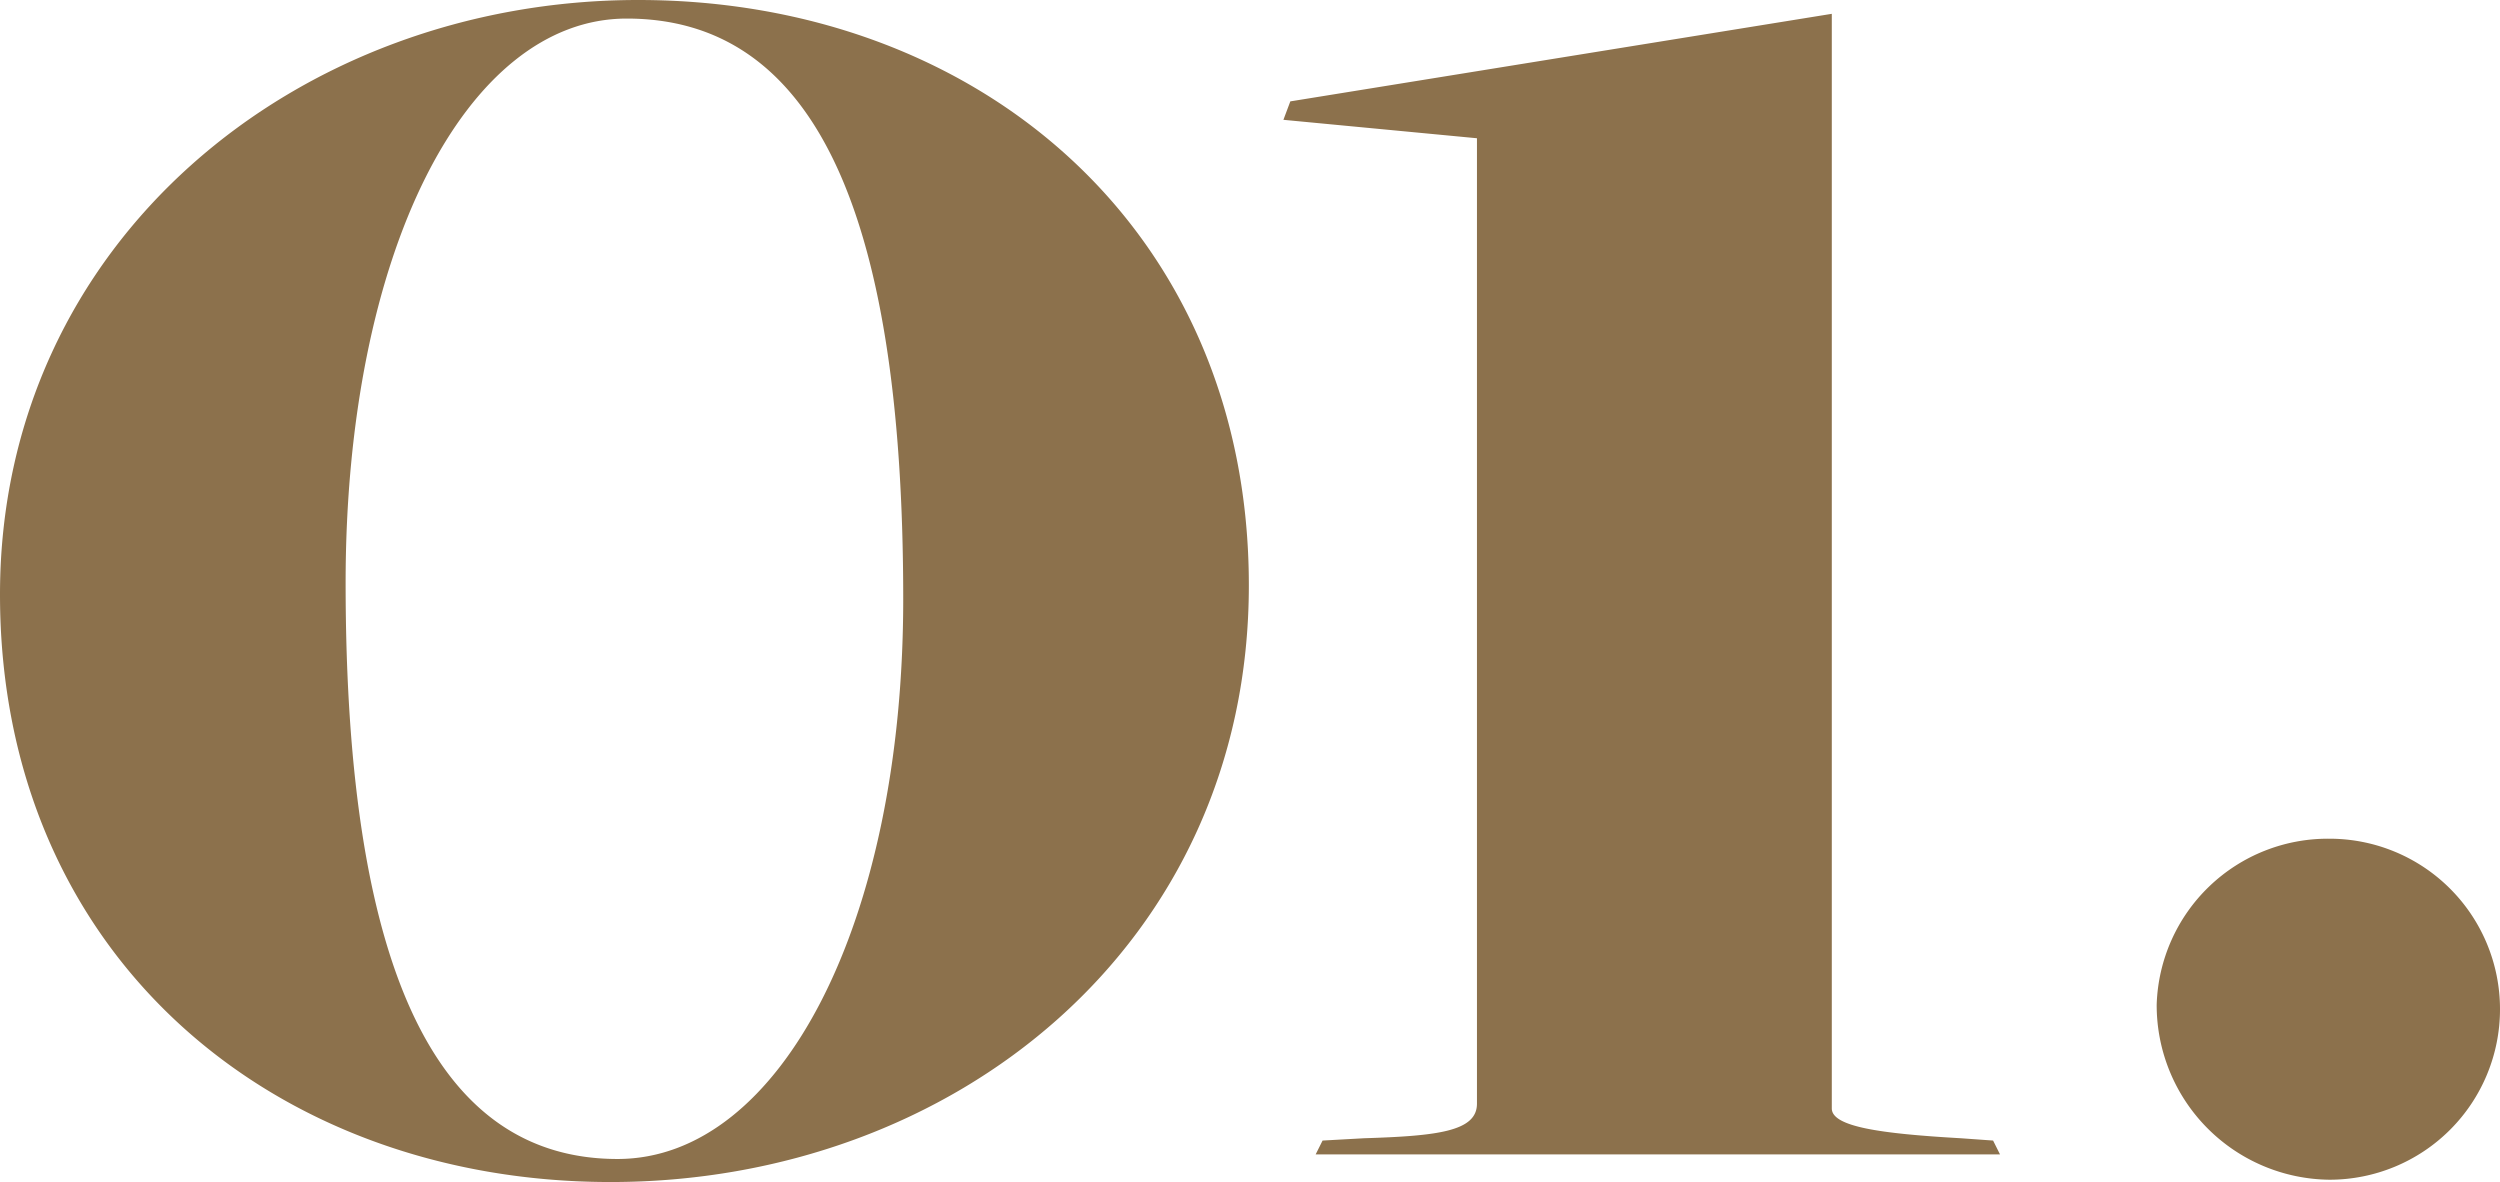 <svg xmlns="http://www.w3.org/2000/svg" width="92.225" height="43.605" viewBox="0 0 92.225 43.605">
  <path id="Tracciato_1099" data-name="Tracciato 1099" d="M25.075,84.02c12.665,0,23.545-8.755,23.545-22.015,0-13.09-9.945-21.59-22.525-21.59S2.55,49.34,2.55,62.345C2.55,75.605,12.58,84.02,25.075,84.02Zm.255-.85c-6.46,0-10.03-6.545-10.03-21.25C15.3,49.765,19.72,41.1,25.67,41.1c6.715,0,10.2,6.715,10.2,21.42C35.87,74.415,31.365,83.17,25.33,83.17ZM51.085,83H76.33l-.255-.51-1.19-.085c-2.975-.17-4.76-.425-4.76-1.1V40.925L50.15,44.155l-.255.68,7.14.68V81.13c0,1.02-1.445,1.19-4.165,1.275l-1.53.085Zm37.4.935a6.29,6.29,0,1,0,0-12.58,6.317,6.317,0,0,0-6.375,6.12A6.44,6.44,0,0,0,88.485,83.935Z" transform="translate(-2.55 -40.415)" fill="#8c714c" opacity="0.997"/>
</svg>
